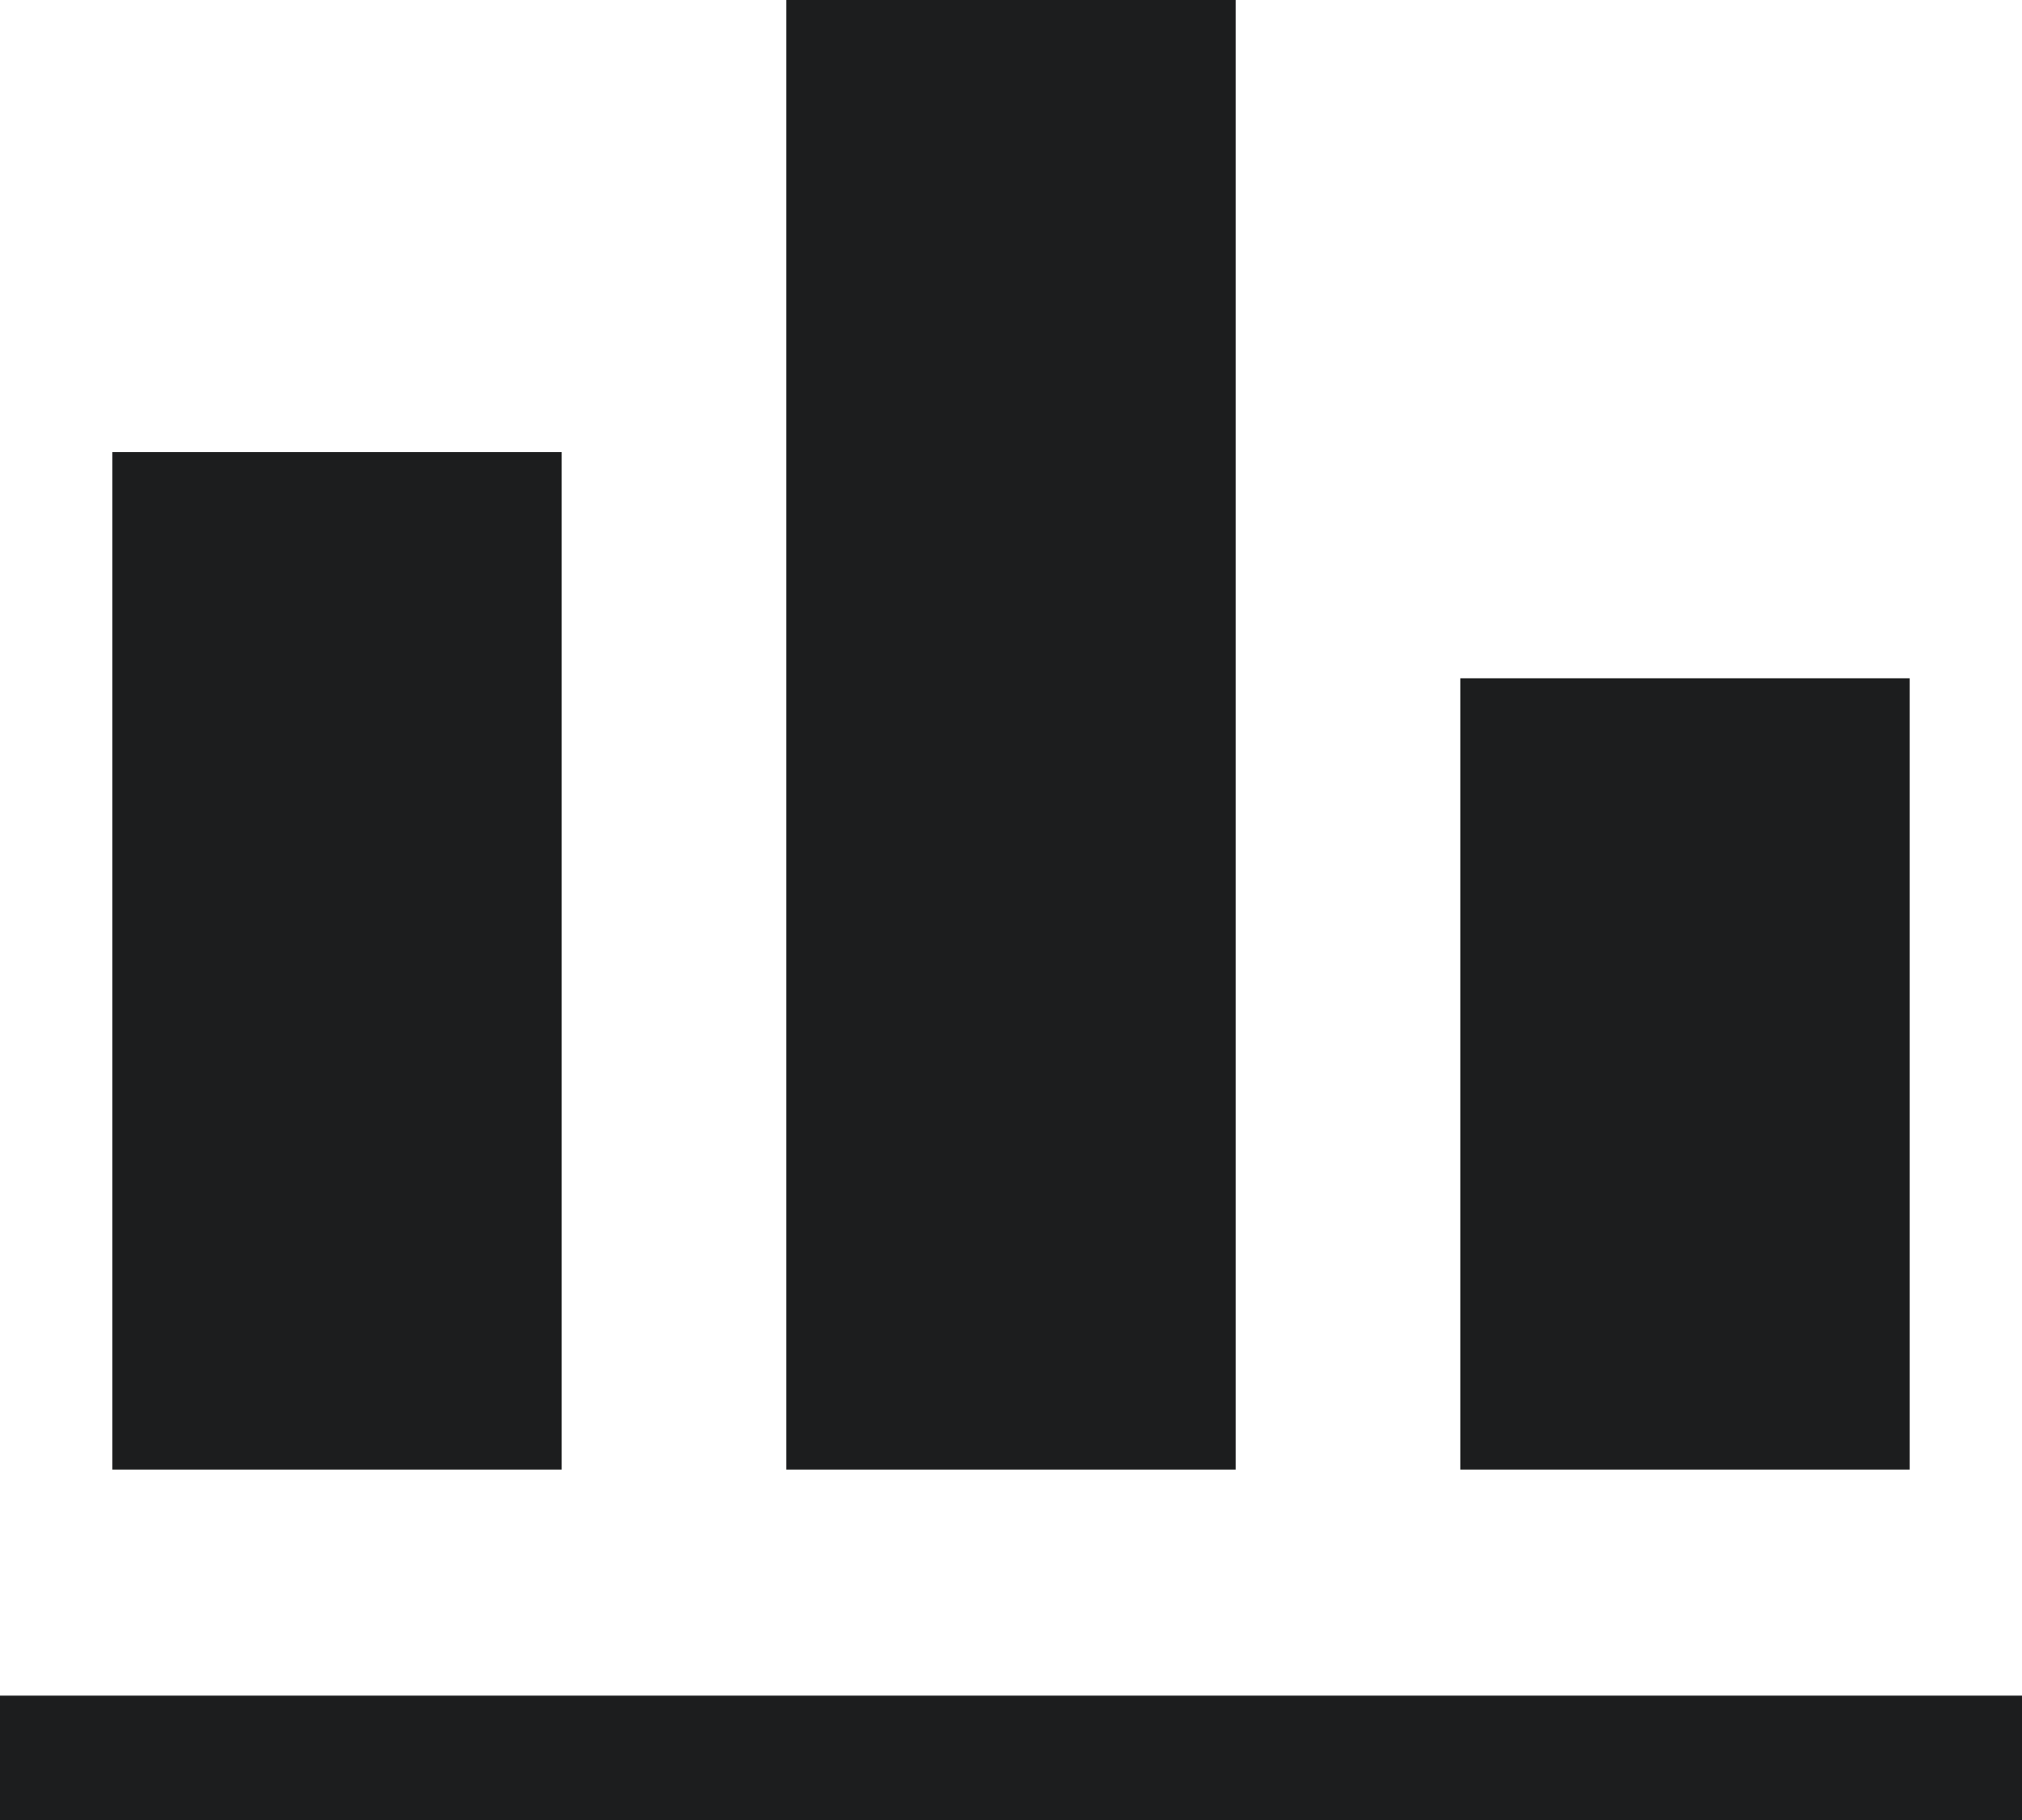 <svg width="20" height="18" viewBox="0 0 20 18" fill="none" xmlns="http://www.w3.org/2000/svg">
<path d="M7.778 0H12.222V14.534H7.778V0ZM5.556 4.472H1.111V14.534H5.556V4.472ZM20 16.77H0V18H20V16.77ZM18.889 6.708H14.444V14.534H18.889V6.708Z" fill="#1C1D1E"/>
</svg>
